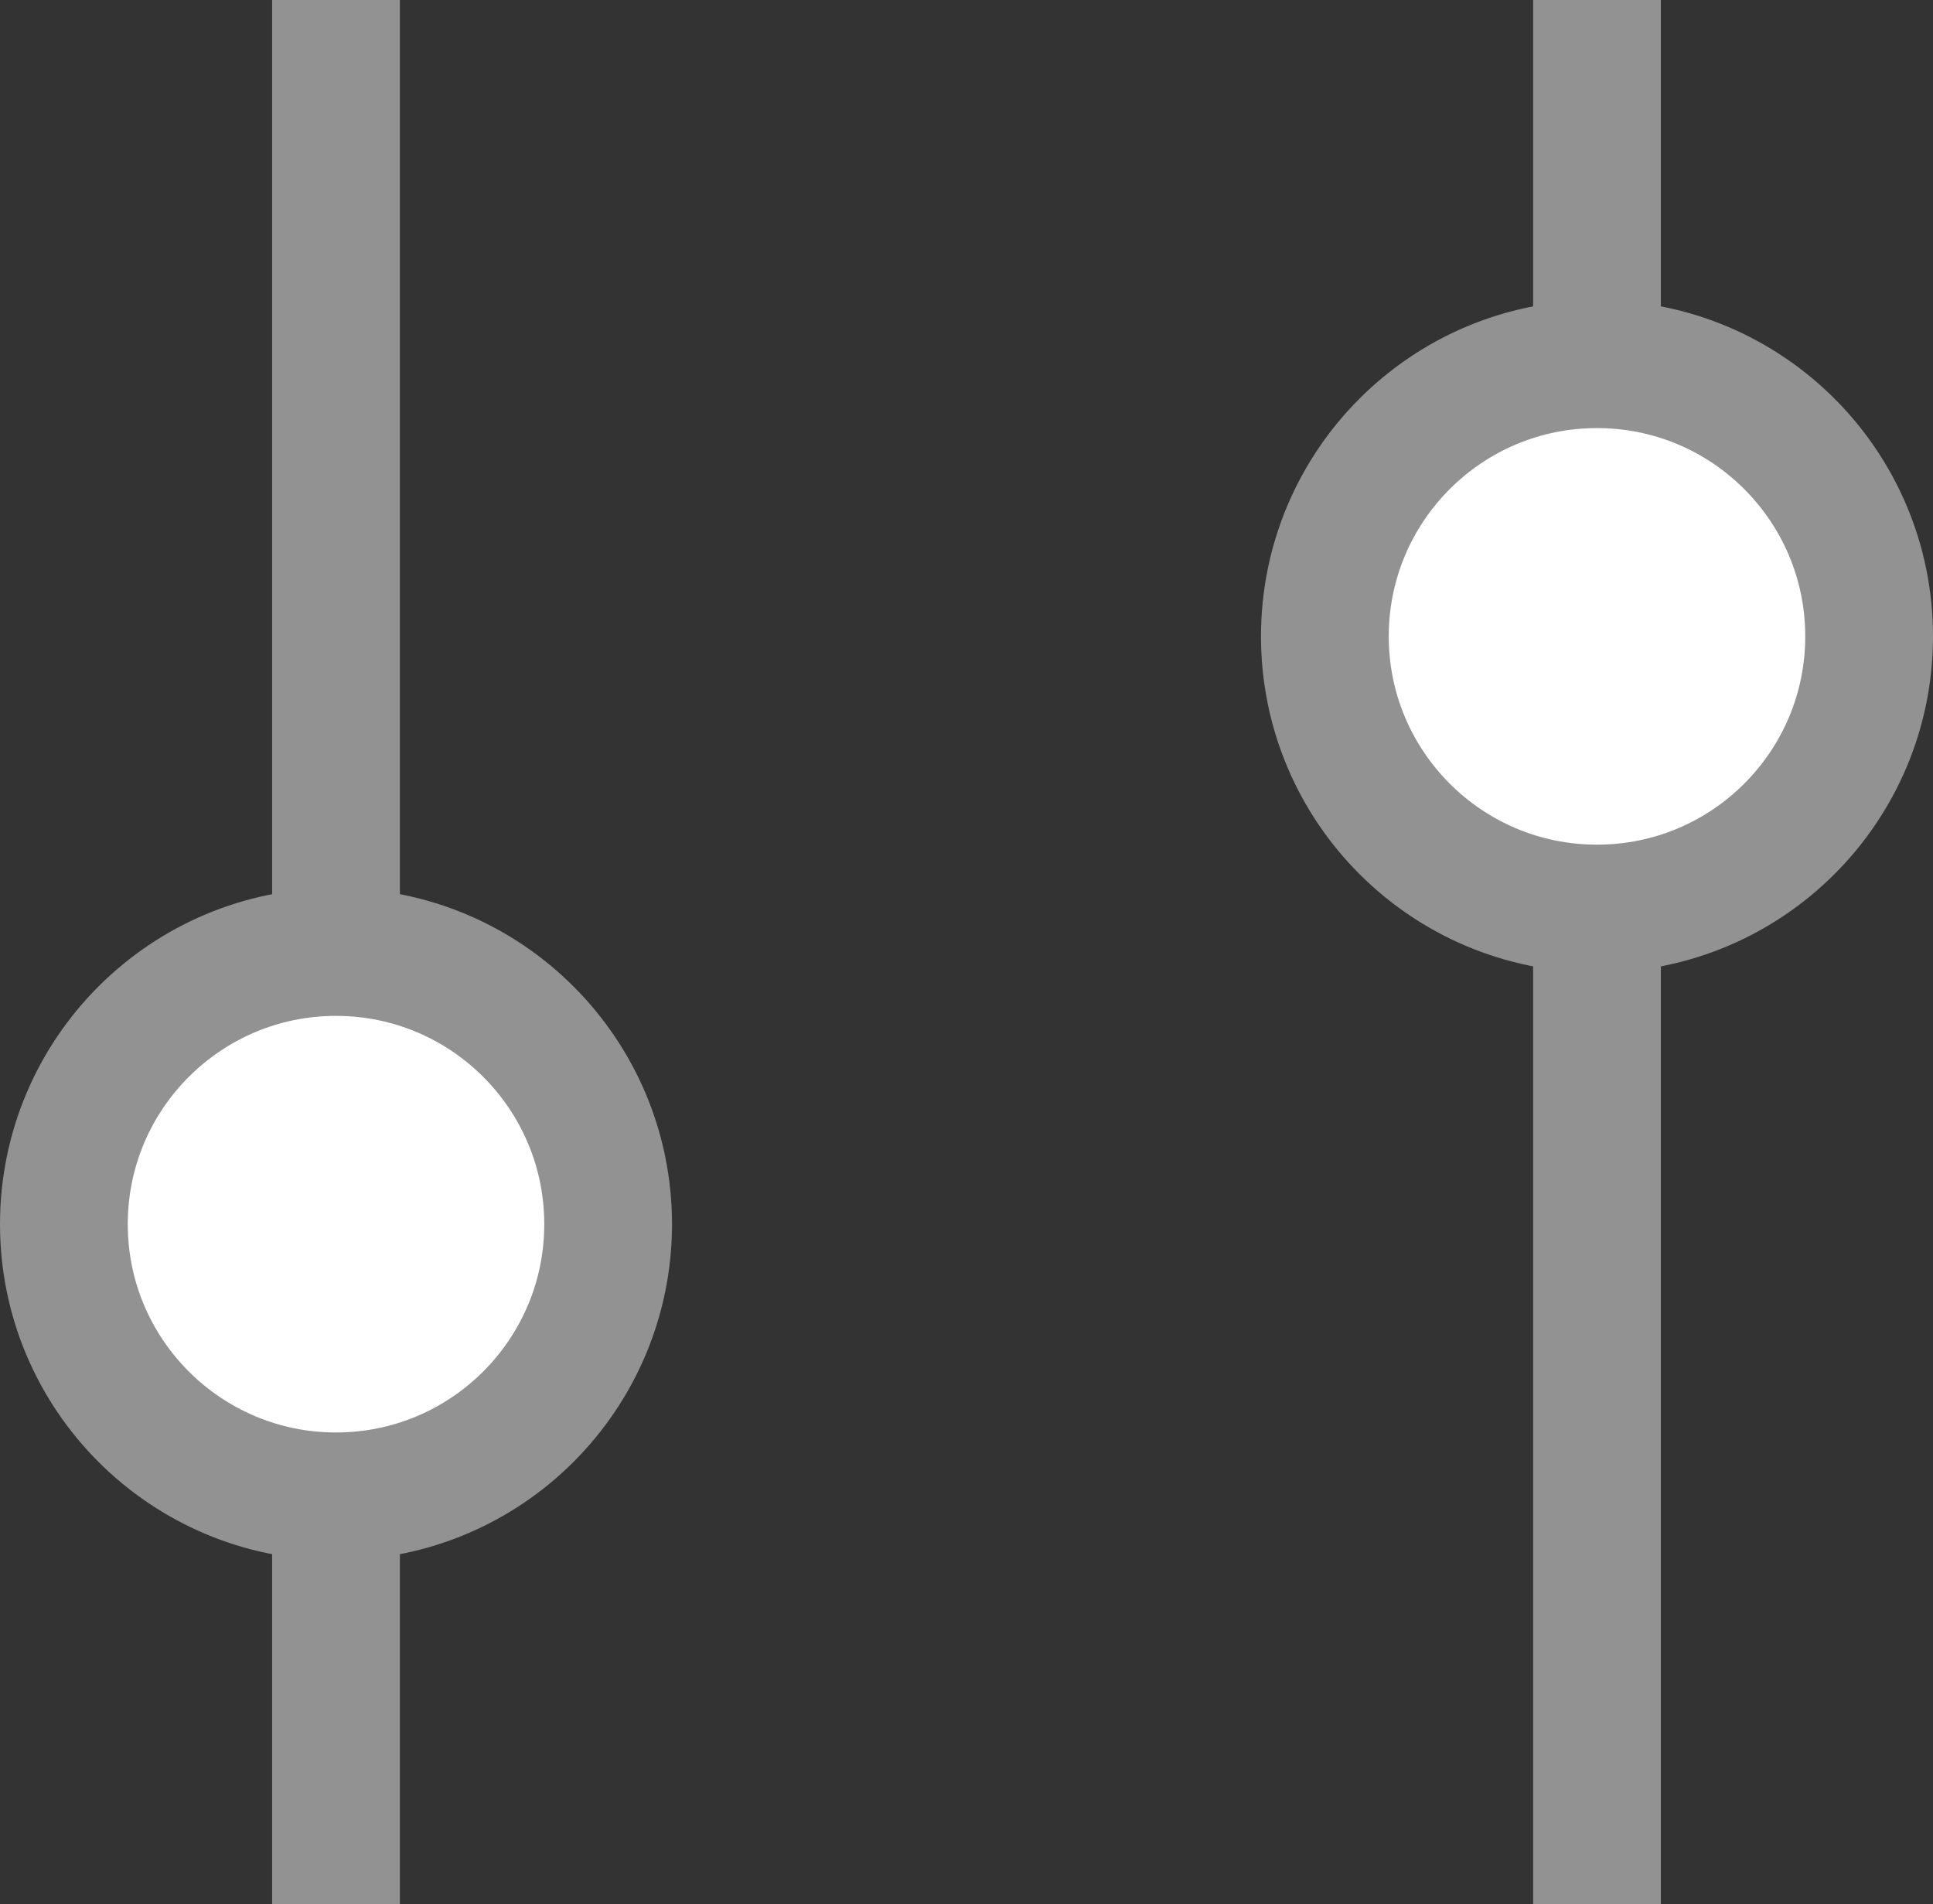 <?xml version="1.0" encoding="UTF-8"?><svg id="Layer_2" xmlns="http://www.w3.org/2000/svg" viewBox="0 0 15.13 14.9"><rect x="0" y="0" width="15.13" height="14.9" fill="#333333" stroke="none"/><defs><style>.cls-1{fill:#fff;}.cls-1,.cls-2{stroke:#929292;stroke-miterlimit:10;}.cls-2{fill:none;}</style></defs><g id="Layer_1-2"><line class="cls-2" x1="2.63" y1="14.9" x2="2.63"/><line class="cls-2" x1="12.5" y1="14.9" x2="12.5"/><circle class="cls-1" cx="2.63" cy="9.58" r="2.13"/><circle class="cls-1" cx="12.5" cy="4.98" r="2.13"/></g></svg>